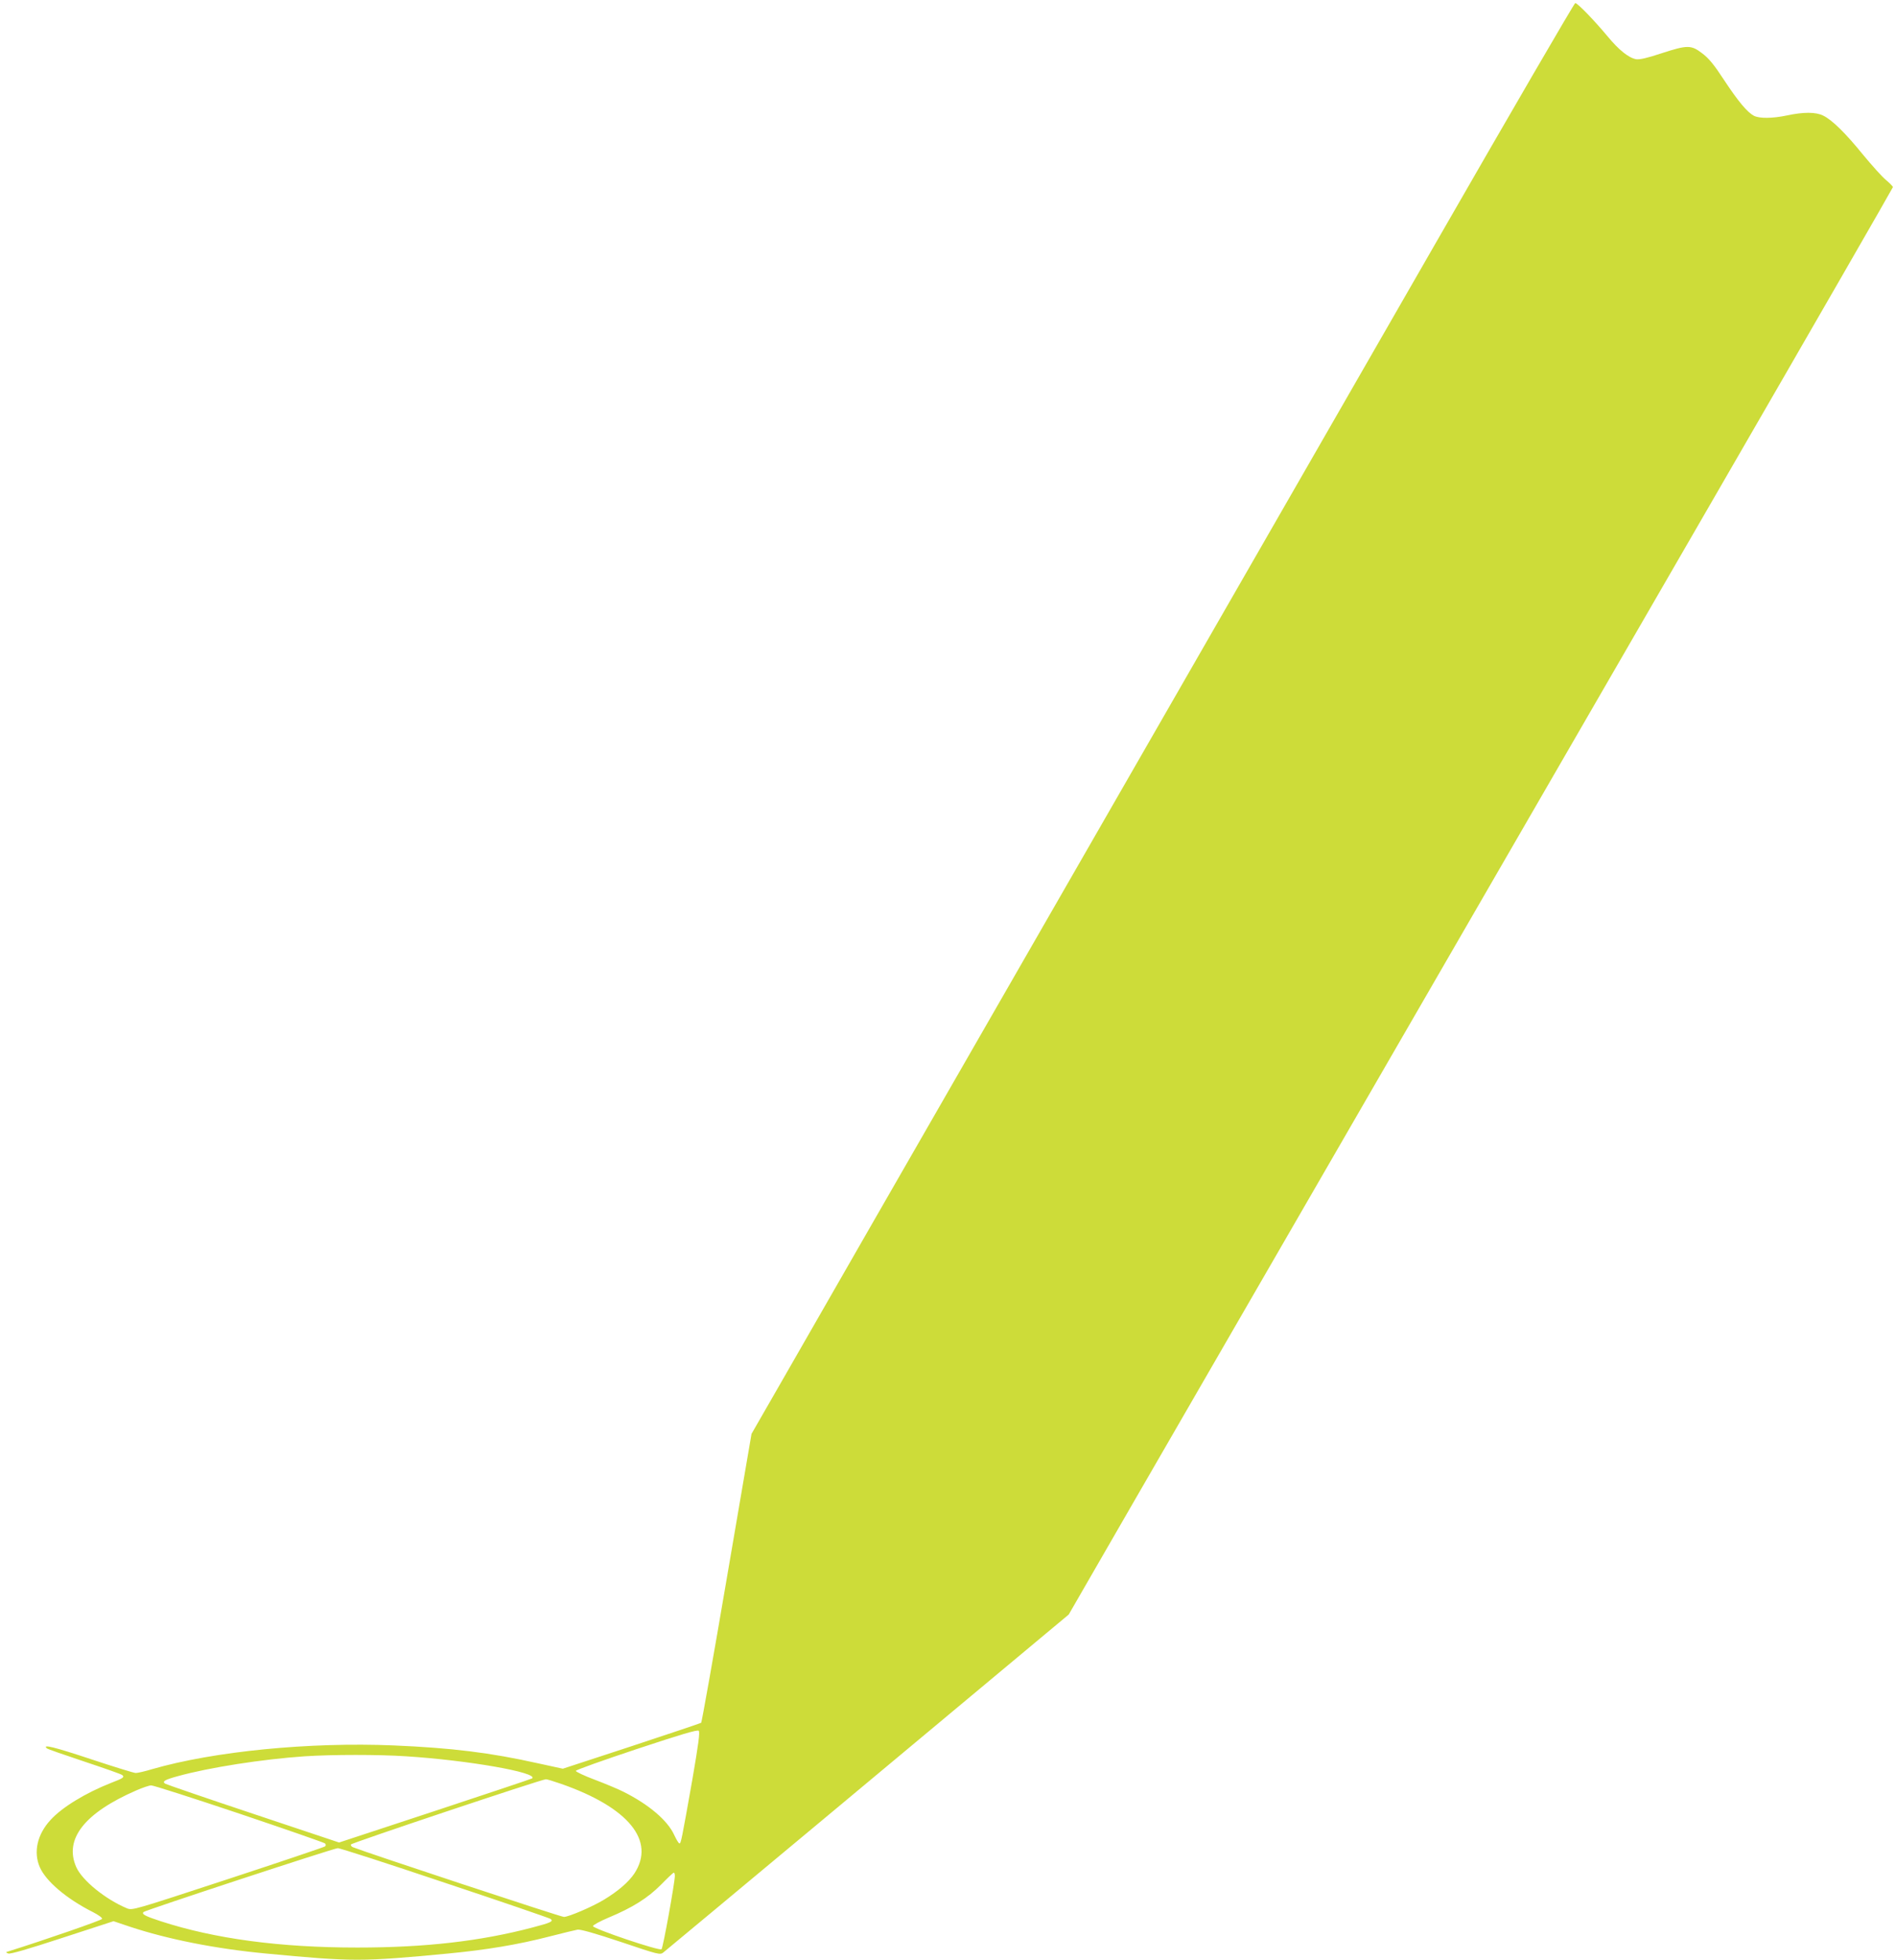<?xml version="1.0" standalone="no"?>
<!DOCTYPE svg PUBLIC "-//W3C//DTD SVG 20010904//EN"
 "http://www.w3.org/TR/2001/REC-SVG-20010904/DTD/svg10.dtd">
<svg version="1.0" xmlns="http://www.w3.org/2000/svg"
 width="1239pt" height="1280pt" viewBox="0 0 1239 1280"
 preserveAspectRatio="xMidYMid meet">
<g transform="translate(0,1280) scale(0.1,-0.1)"
fill="#cddc39" stroke="none">
<path d="M9368 11188 c-504 -876 -1630 -2835 -2503 -4353 -873 -1518 -1670
-2904 -1770 -3080 l-184 -320 -161 -940 c-88 -517 -164 -943 -168 -947 -4 -3
-209 -72 -455 -153 l-449 -147 -161 35 c-313 70 -566 101 -944 117 -549 23
-1174 -38 -1579 -155 -46 -14 -94 -25 -107 -25 -12 0 -144 41 -292 90 -238 79
-321 100 -289 71 5 -5 115 -43 244 -86 129 -43 241 -82 248 -88 18 -14 8 -21
-73 -52 -165 -65 -320 -159 -395 -242 -86 -93 -113 -209 -70 -308 40 -92 175
-207 348 -294 35 -18 62 -37 59 -44 -3 -9 -379 -139 -612 -212 -19 -6 -19 -6
-1 -14 13 -5 127 28 353 102 l335 109 107 -36 c248 -82 559 -144 888 -175 569
-54 626 -54 1193 0 250 24 455 58 660 111 85 22 169 42 185 45 20 2 114 -24
284 -81 246 -83 255 -85 276 -68 20 15 2131 1774 2499 2082 l150 125 401 695
c590 1022 2501 4325 3827 6618 637 1101 1158 2006 1158 2010 0 4 -20 25 -45
46 -25 20 -92 95 -150 165 -116 143 -203 228 -261 256 -48 24 -129 24 -236 1
-95 -20 -180 -21 -217 -2 -43 23 -102 93 -195 234 -66 101 -99 141 -143 174
-72 55 -96 55 -268 -1 -90 -30 -140 -41 -162 -38 -49 8 -114 60 -189 151 -86
103 -195 216 -210 216 -6 0 -423 -717 -926 -1592z m-4844 -10013 c-70 -395
-74 -415 -84 -415 -5 0 -20 25 -34 55 -43 95 -167 200 -331 282 -33 17 -117
52 -188 79 -70 26 -126 53 -124 58 1 6 180 70 397 142 292 97 398 128 406 120
9 -8 -2 -89 -42 -321z m-1868 154 c404 -26 860 -106 822 -144 -3 -3 -288 -98
-633 -212 l-629 -207 -560 187 c-309 103 -568 192 -576 197 -23 14 -4 26 81
49 205 57 553 111 829 130 185 12 485 12 666 0z m1011 -180 c441 -154 619
-372 478 -586 -37 -55 -106 -115 -199 -171 -74 -45 -230 -112 -261 -112 -20 0
-1288 419 -1378 455 -10 4 -16 12 -14 18 3 10 1244 425 1274 426 6 1 51 -13
100 -30z m-2104 -194 c303 -102 556 -190 561 -195 6 -6 6 -13 1 -19 -6 -5
-291 -101 -635 -214 -616 -202 -625 -205 -660 -191 -141 59 -293 182 -332 270
-80 182 54 353 392 500 41 18 85 33 98 33 12 1 271 -82 575 -184z m1344 -452
c373 -124 684 -231 691 -236 20 -16 4 -24 -118 -56 -342 -90 -702 -131 -1145
-131 -506 0 -932 57 -1285 172 -101 33 -126 46 -112 60 12 12 1242 416 1269
417 13 1 328 -101 700 -226z m1503 45 c0 -43 -77 -469 -87 -479 -13 -13 -448
134 -448 151 0 7 46 32 103 56 156 65 256 128 342 215 41 42 78 77 83 78 4 1
7 -9 7 -21z"/>
</g>
</svg>

